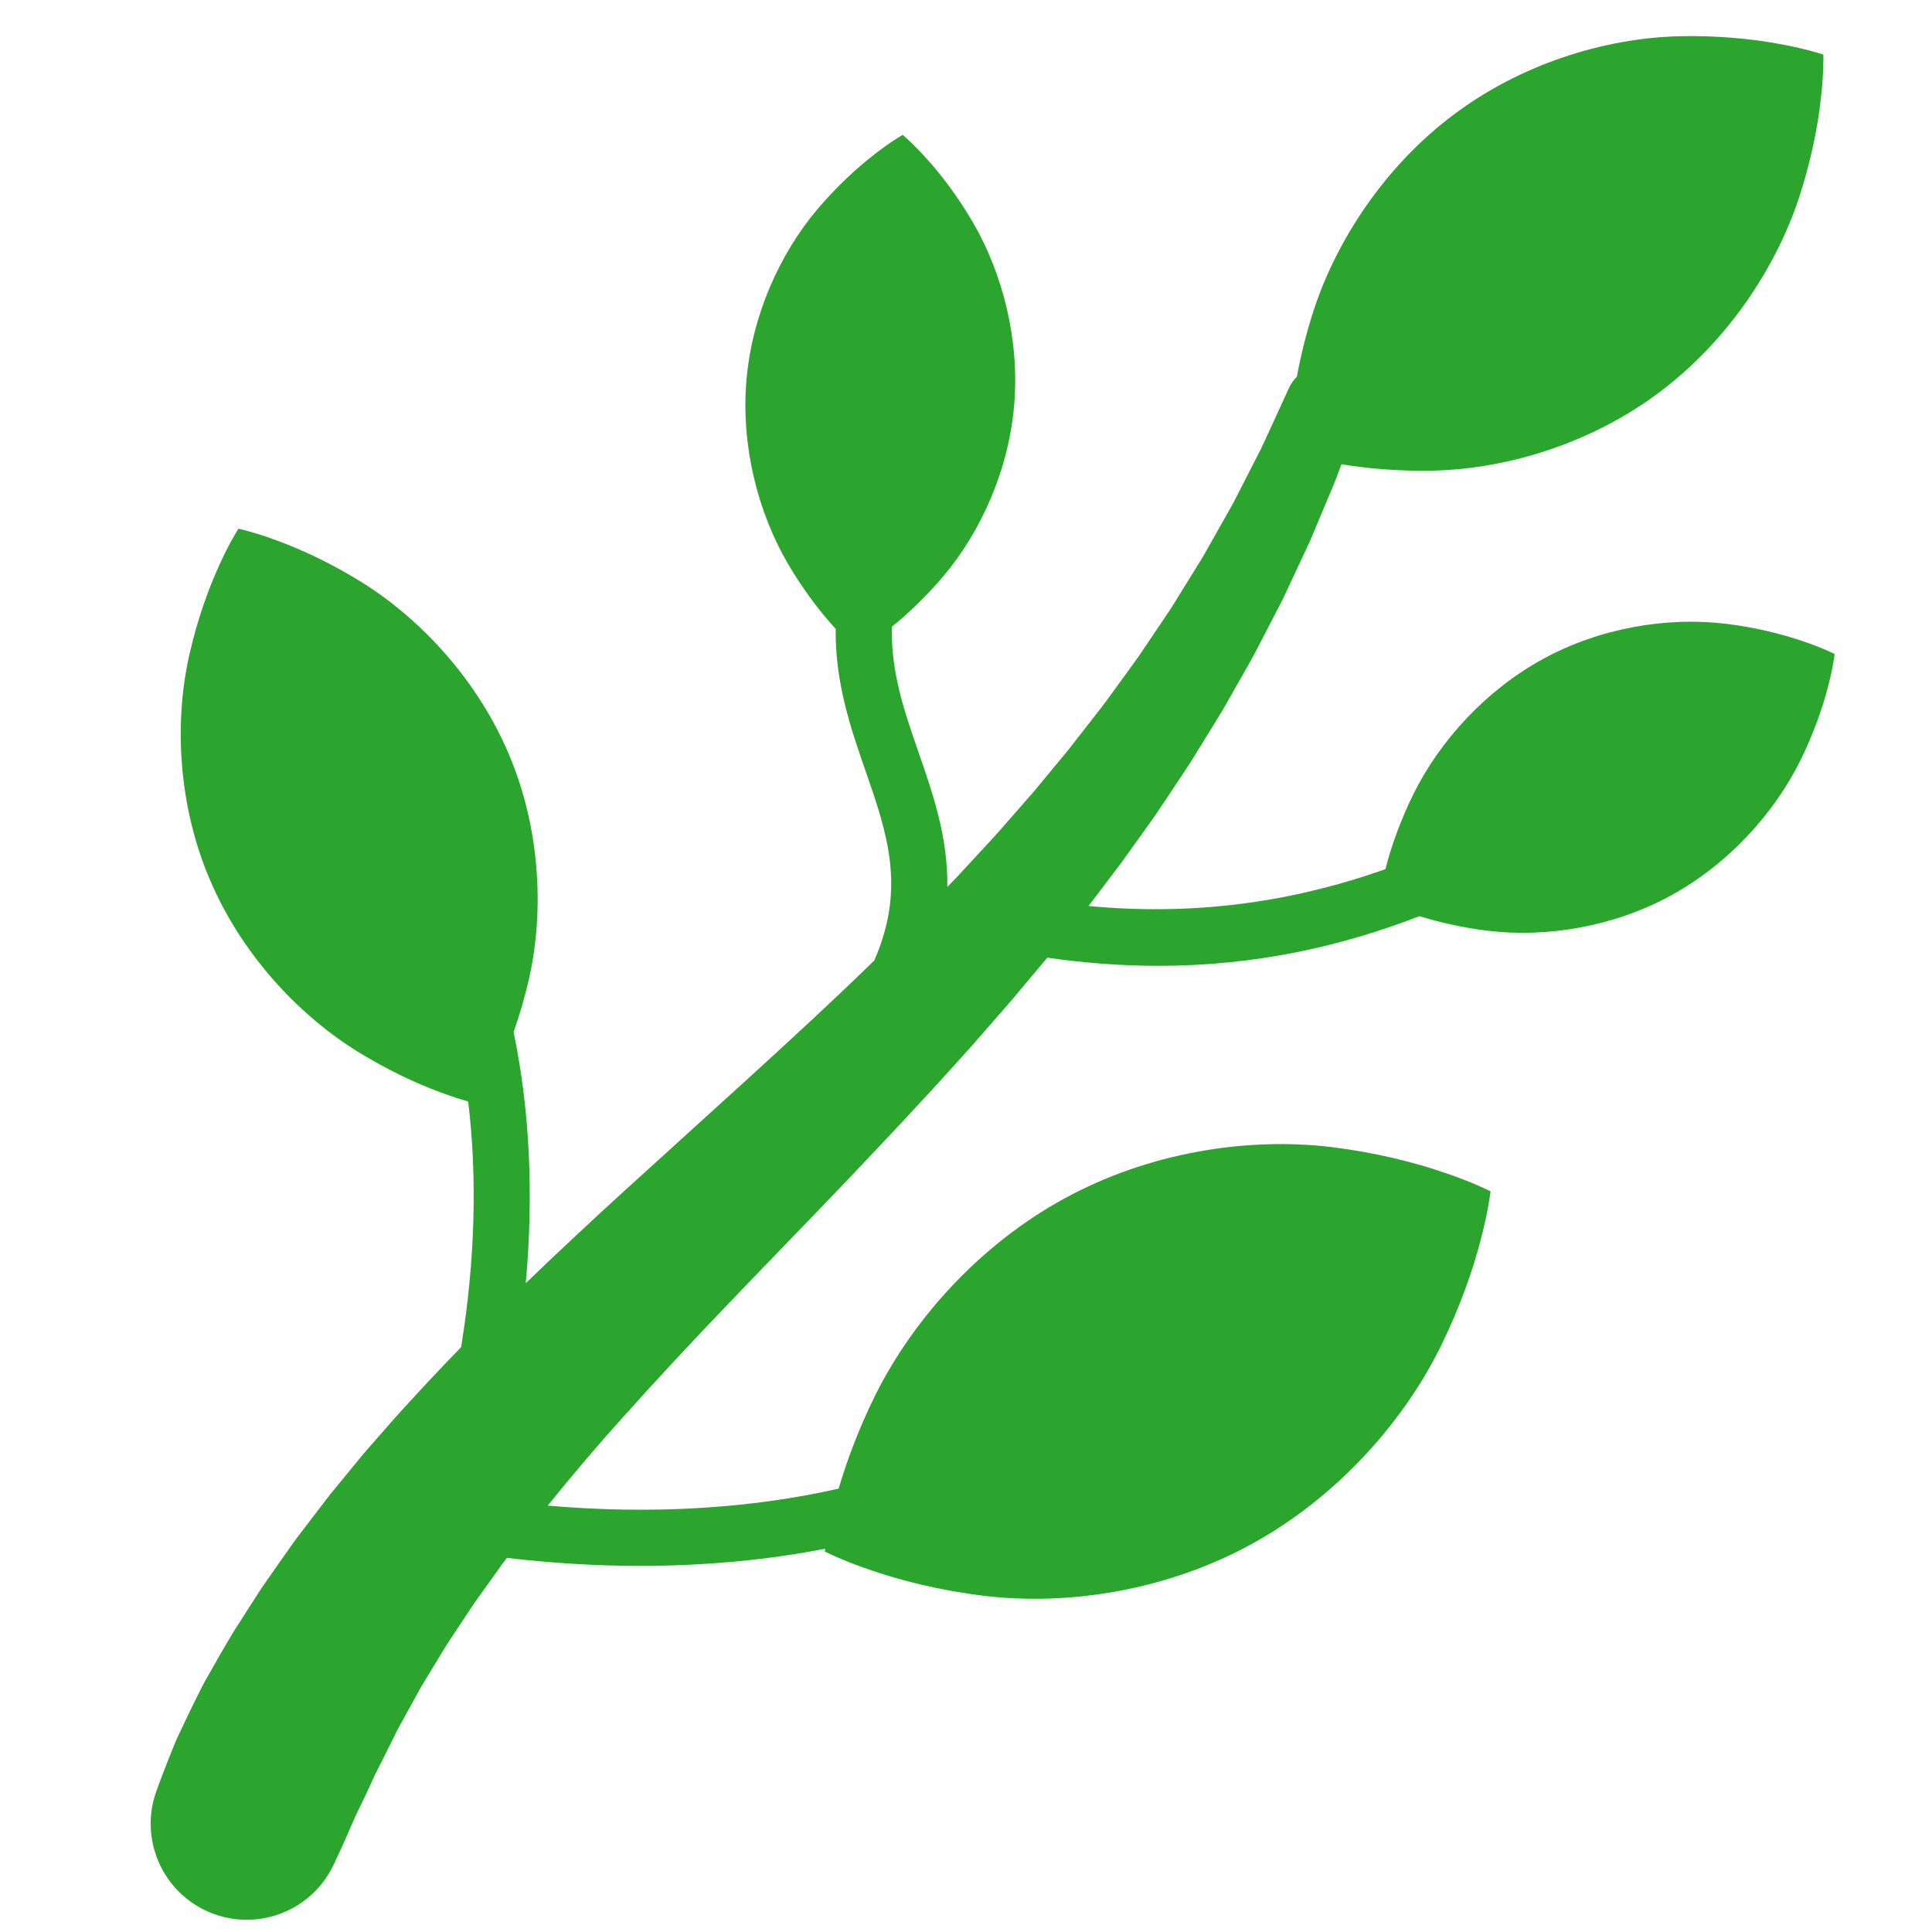 <svg xmlns="http://www.w3.org/2000/svg" viewBox="0 0 512 512" enable-background="new 0 0 512 512"><path fill="#2BA52E" d="M486.196 173.324s-3.373-1.726-8.57-3.446c-5.245-1.81-12.306-3.593-20.142-4.56-15.668-1.92-33.552 1.08-48.59 9.332-15.063 8.21-27.303 21.635-34.3 35.74-3.487 7.073-5.882 13.91-7.256 19.255-.062.23-.12.455-.178.68-21.65 7.708-47.89 12.72-78.69 9.772.79-1.038 1.58-2.076 2.362-3.106l6.342-8.364 5.99-8.372 2.937-4.11 2.785-4.15 5.416-8.144c1.78-2.673 3.38-5.417 5.036-8.05 1.627-2.656 3.258-5.24 4.796-7.82l4.37-7.688c1.41-2.52 2.863-4.94 4.14-7.39l3.73-7.186 3.525-6.82 3.08-6.568 2.884-6.154 1.357-2.92 1.2-2.86 4.303-10.26c1.127-2.57 1.98-4.963 2.772-7.108 6.71 1.126 15.155 1.89 24.293 1.692 20.28-.456 42.47-7.575 60.07-20.852 17.636-13.226 30.72-32.562 37.01-51.793 3.127-9.64 4.908-18.778 5.667-25.83.83-6.954.674-11.774.674-11.775 0 0-4.608-1.573-11.534-2.8-7.007-1.33-16.315-2.293-26.46-2.072-20.28.456-42.47 7.575-60.07 20.852-17.636 13.227-30.72 32.562-37.01 51.793-2.015 6.215-3.464 12.21-4.448 17.58-.83.824-1.537 1.798-2.054 2.924l-.186.405-2.19 4.764-2.626 5.717c-1.05 2.24-2.157 4.86-3.662 7.674l-4.802 9.386-1.334 2.61-1.494 2.657-3.162 5.595c-1.087 1.925-2.21 3.912-3.364 5.958l-3.814 6.17-4.012 6.483c-1.373 2.21-2.924 4.387-4.425 6.654l-4.648 6.904c-1.63 2.315-3.354 4.63-5.07 7.008-1.746 2.358-3.43 4.81-5.3 7.198-1.866 2.388-3.76 4.812-5.678 7.27l-2.893 3.71-3.05 3.677-6.195 7.482-6.558 7.482-3.327 3.79c-1.15 1.245-2.302 2.496-3.46 3.752l-7.016 7.576-2.308 2.383c.184-13.16-3.823-24.708-7.58-35.53-3.81-10.976-7.456-21.5-7.106-33.45 4.105-3.31 8.883-7.802 13.462-13.18 10.224-12.03 17.56-28.61 18.944-45.71 1.432-17.094-3.043-34.7-10.97-48.304-3.988-6.804-8.38-12.566-12.086-16.654-3.614-4.08-6.497-6.482-6.498-6.483 0 0-3.297 1.865-7.592 5.26-4.398 3.383-9.772 8.297-14.89 14.31-10.224 12.026-17.56 28.61-18.945 45.71-1.432 17.093 3.043 34.7 10.97 48.303 3.988 6.805 8.38 12.567 12.087 16.655.208.235.413.463.616.686-.195 14.287 4.06 26.553 7.945 37.74 5.672 16.338 10.72 30.92 2.266 50.147-.27.26-.53.523-.8.78-10.35 10.07-21.218 20.07-32.17 30.073-11.07 10.05-22.14 20.1-33.035 29.995-8.97 8.168-17.794 16.418-26.344 24.658 2.135-23.515 1.06-46.036-3.222-66.562 1.522-4.32 2.96-9.135 4.12-14.285 4.165-18.576 2.695-40.39-5.42-59.42-8.06-19.053-22.714-35.337-38.808-45.41-8.074-5.027-15.994-8.714-22.244-11-6.148-2.327-10.573-3.274-10.574-3.274 0 0-2.474 3.843-5.156 9.873-2.796 6.08-5.775 14.34-7.867 23.63-4.167 18.573-2.697 40.39 5.42 59.42 8.06 19.05 22.714 35.335 38.81 45.41 8.07 5.025 15.99 8.712 22.242 10.997 2.996 1.135 5.577 1.94 7.442 2.47 2.45 20.275 1.825 42.297-1.87 65.093-6.09 6.263-11.933 12.543-17.512 18.72-2.22 2.534-4.41 5.035-6.57 7.498l-1.61 1.845c-.52.63-1.037 1.26-1.552 1.886-1.03 1.253-2.05 2.497-3.065 3.73l-3.014 3.673c-1 1.21-1.984 2.415-2.912 3.66l-5.54 7.26c-.898 1.194-1.82 2.344-2.668 3.542-.847 1.2-1.683 2.39-2.51 3.563l-4.84 6.893c-.806 1.11-1.53 2.26-2.254 3.388-.724 1.128-1.44 2.24-2.144 3.338l-4.1 6.402c-2.566 4.202-4.794 8.26-6.922 11.964-.527.94-1.05 1.812-1.524 2.77-.475.96-.94 1.896-1.393 2.814-.904 1.836-1.777 3.584-2.566 5.262l-2.255 4.75c-.76 1.562-1.17 2.728-1.67 3.928-.965 2.35-1.726 4.37-2.367 6-1.25 3.274-1.866 5.04-1.866 5.04-4.185 11.98 1.136 25.478 12.81 31.218 12.62 6.204 27.88 1.003 34.083-11.617 0 0 .826-1.678 2.276-4.867.71-1.6 1.614-3.564 2.61-5.9 1.024-2.505 2.133-4.597 3.352-7.178.622-1.27 1.234-2.63 1.888-4.05l1-2.185c.347-.745.793-1.543 1.183-2.346.81-1.612 1.656-3.29 2.53-5.03.9-1.73 1.716-3.58 2.724-5.416l3.136-5.686 1.636-2.976c.55-1.006 1.1-2.033 1.734-3.035l3.79-6.232 1.96-3.235c.665-1.09 1.415-2.154 2.13-3.25 1.45-2.187 2.928-4.42 4.435-6.695.733-1.148 1.54-2.276 2.36-3.41l2.467-3.447 2.508-3.508c.42-.59.845-1.183 1.27-1.777l1.107-1.45c11.97 1.407 23.773 2.12 35.294 2.12 17.086 0 33.555-1.536 49.06-4.543-.067.48-.098.748-.098.748s4.926 2.523 12.523 5.037c7.67 2.645 17.99 5.252 29.443 6.664 22.902 2.804 49.04-1.578 71.022-13.64 22.016-12 39.906-31.623 50.133-52.24 5.098-10.34 8.598-20.332 10.607-28.144 2.073-7.692 2.686-13.143 2.686-13.144 0 0-4.93-2.525-12.523-5.04-7.67-2.644-17.99-5.25-29.444-6.663-22.9-2.806-49.04 1.576-71.023 13.64-22.015 12-39.905 31.62-50.133 52.237-4.358 8.844-7.54 17.424-9.63 24.613-23.47 5.325-49.67 6.897-77.11 4.507 6.184-7.654 12.806-15.52 19.967-23.45 9.107-10.178 18.8-20.58 28.932-31.116 10.092-10.564 20.54-21.234 30.93-32.152 10.38-10.922 20.766-21.935 30.75-33.126 2.522-2.752 4.947-5.623 7.407-8.41 2.45-2.8 4.894-5.57 7.25-8.42l7.07-8.42c.03-.04.06-.078.092-.117 10.243 1.47 20.032 2.16 29.403 2.16 25.865 0 48.593-5.18 69.24-13.166 4.96 1.557 11.195 3.02 18.018 3.86 15.67 1.92 33.553-1.078 48.59-9.33 15.064-8.21 27.304-21.635 34.3-35.74 3.488-7.074 5.883-13.91 7.257-19.256 1.418-5.258 1.838-8.987 1.838-8.99z"/></svg>